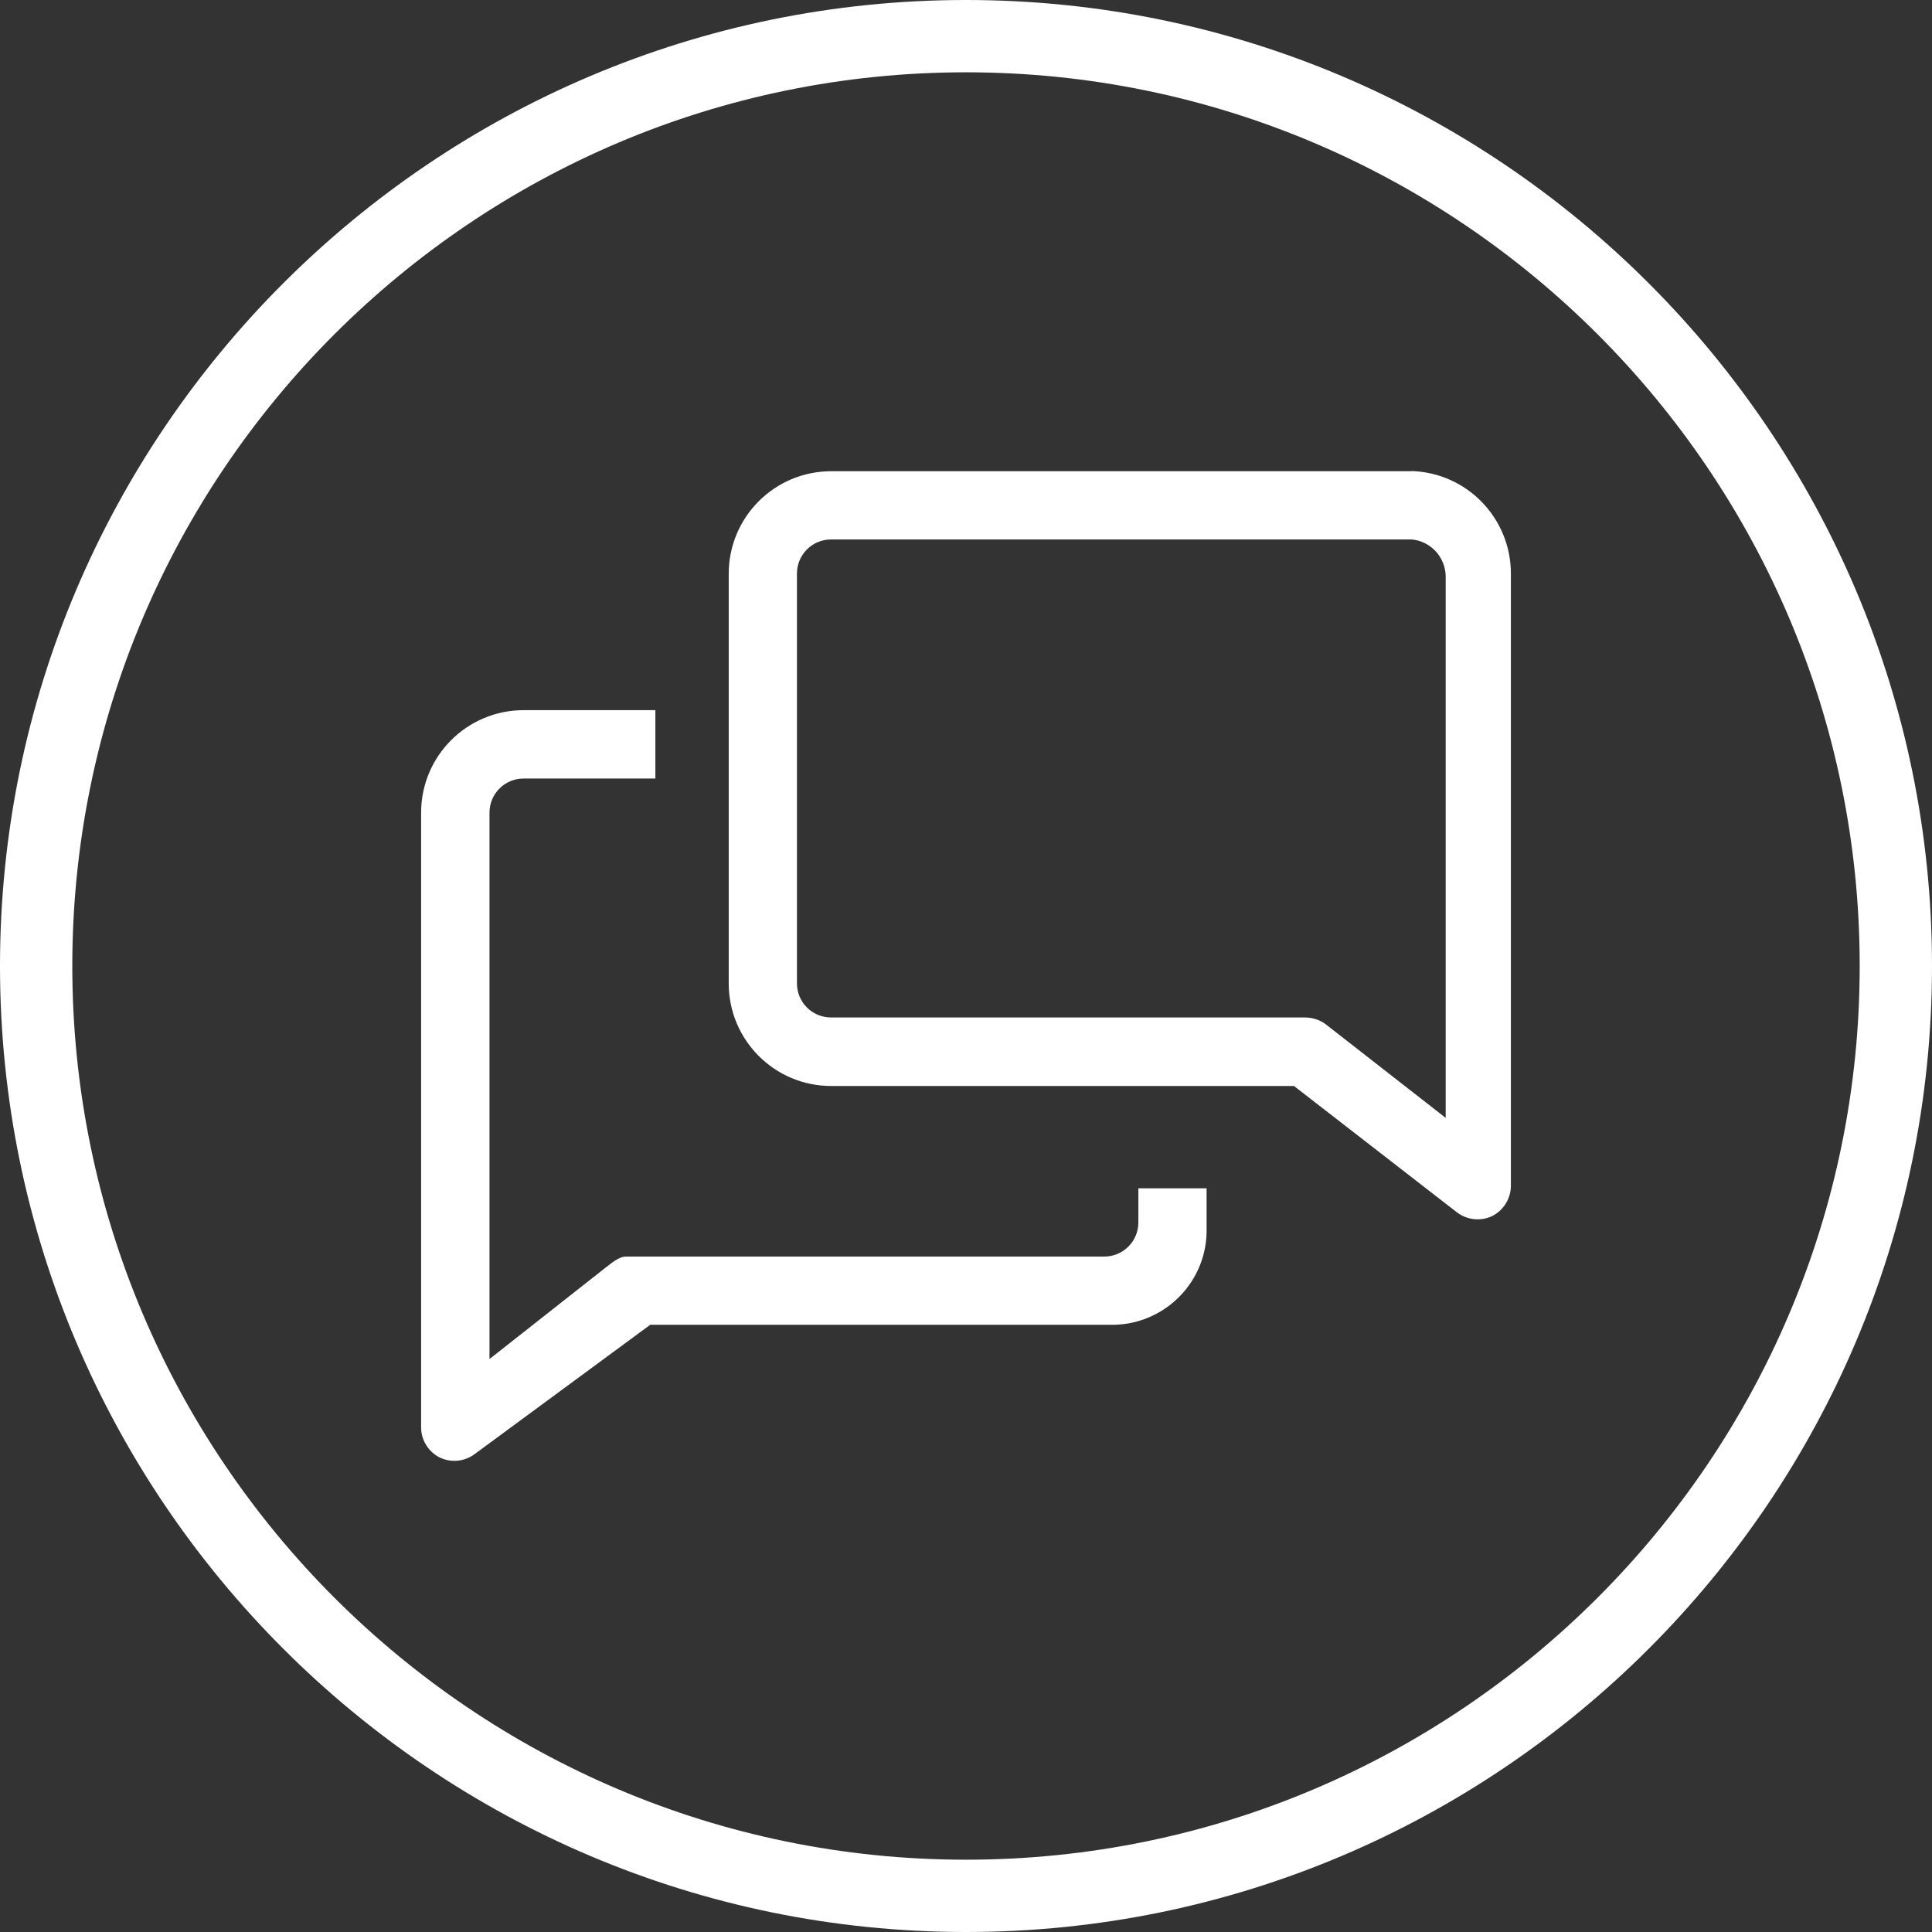 <?xml version="1.0" encoding="UTF-8"?>
<svg id="Layer_1" data-name="Layer 1" xmlns="http://www.w3.org/2000/svg" xmlns:xlink="http://www.w3.org/1999/xlink" viewBox="0 0 128 128">
  <rect x="0" y="0" width="128" height="128" fill="#333333" stroke="none"/>
  <defs>
    <style>
      .cls-1 {
        fill: none;
      }

      .cls-2 {
        clip-path: url(#clippath);
		fill:#fff;
      }
    </style>
    <clipPath id="clippath">
      <rect class="cls-1" y="0" width="128" height="128"/>
    </clipPath>
  </defs>
  <g class="cls-2">
    <g>
      <path d="M79.95,78.73h-4.53v2.26c0,1.25-1.01,2.26-2.26,2.26h-31.68c-.5,0-.97.45-1.38.75l-7.67,6.04v-36.2c0-1.25,1.01-2.26,2.26-2.26h8.73v-4.53h-8.73c-3.75,0-6.79,3.04-6.79,6.79v40.73c0,.86.5,1.64,1.27,2.01.74.34,1.6.25,2.26-.23l11.65-8.58h30.41c3.46.1,6.35-2.62,6.45-6.08,0-.14,0-.28,0-.41v-2.56Z"/>
      <path d="M93.53,31.22h-38.46c-3.75,0-6.79,3.04-6.79,6.79v27.15c0,3.75,3.04,6.79,6.79,6.79h30.66l10.82,8.39c.65.48,1.52.58,2.26.25.79-.37,1.29-1.17,1.29-2.04v-40.55c0-3.66-2.9-6.67-6.56-6.79ZM95.79,74.07l-7.92-6.18c-.39-.31-.88-.47-1.38-.48h-31.43c-1.25,0-2.26-1.01-2.26-2.26v-27.15c0-1.25,1.01-2.26,2.26-2.26h38.46c1.25.11,2.22,1.14,2.26,2.4v35.93Z"/>
      <path d="M64,0C28.71,0,0,28.71,0,64s28.71,64,64,64,64-28.71,64-64S99.29,0,64,0ZM64,123.21c-32.65,0-59.21-26.56-59.21-59.21S31.35,4.79,64,4.79s59.21,26.56,59.21,59.21-26.56,59.21-59.21,59.21Z"/>
    </g>
  </g>
</svg>